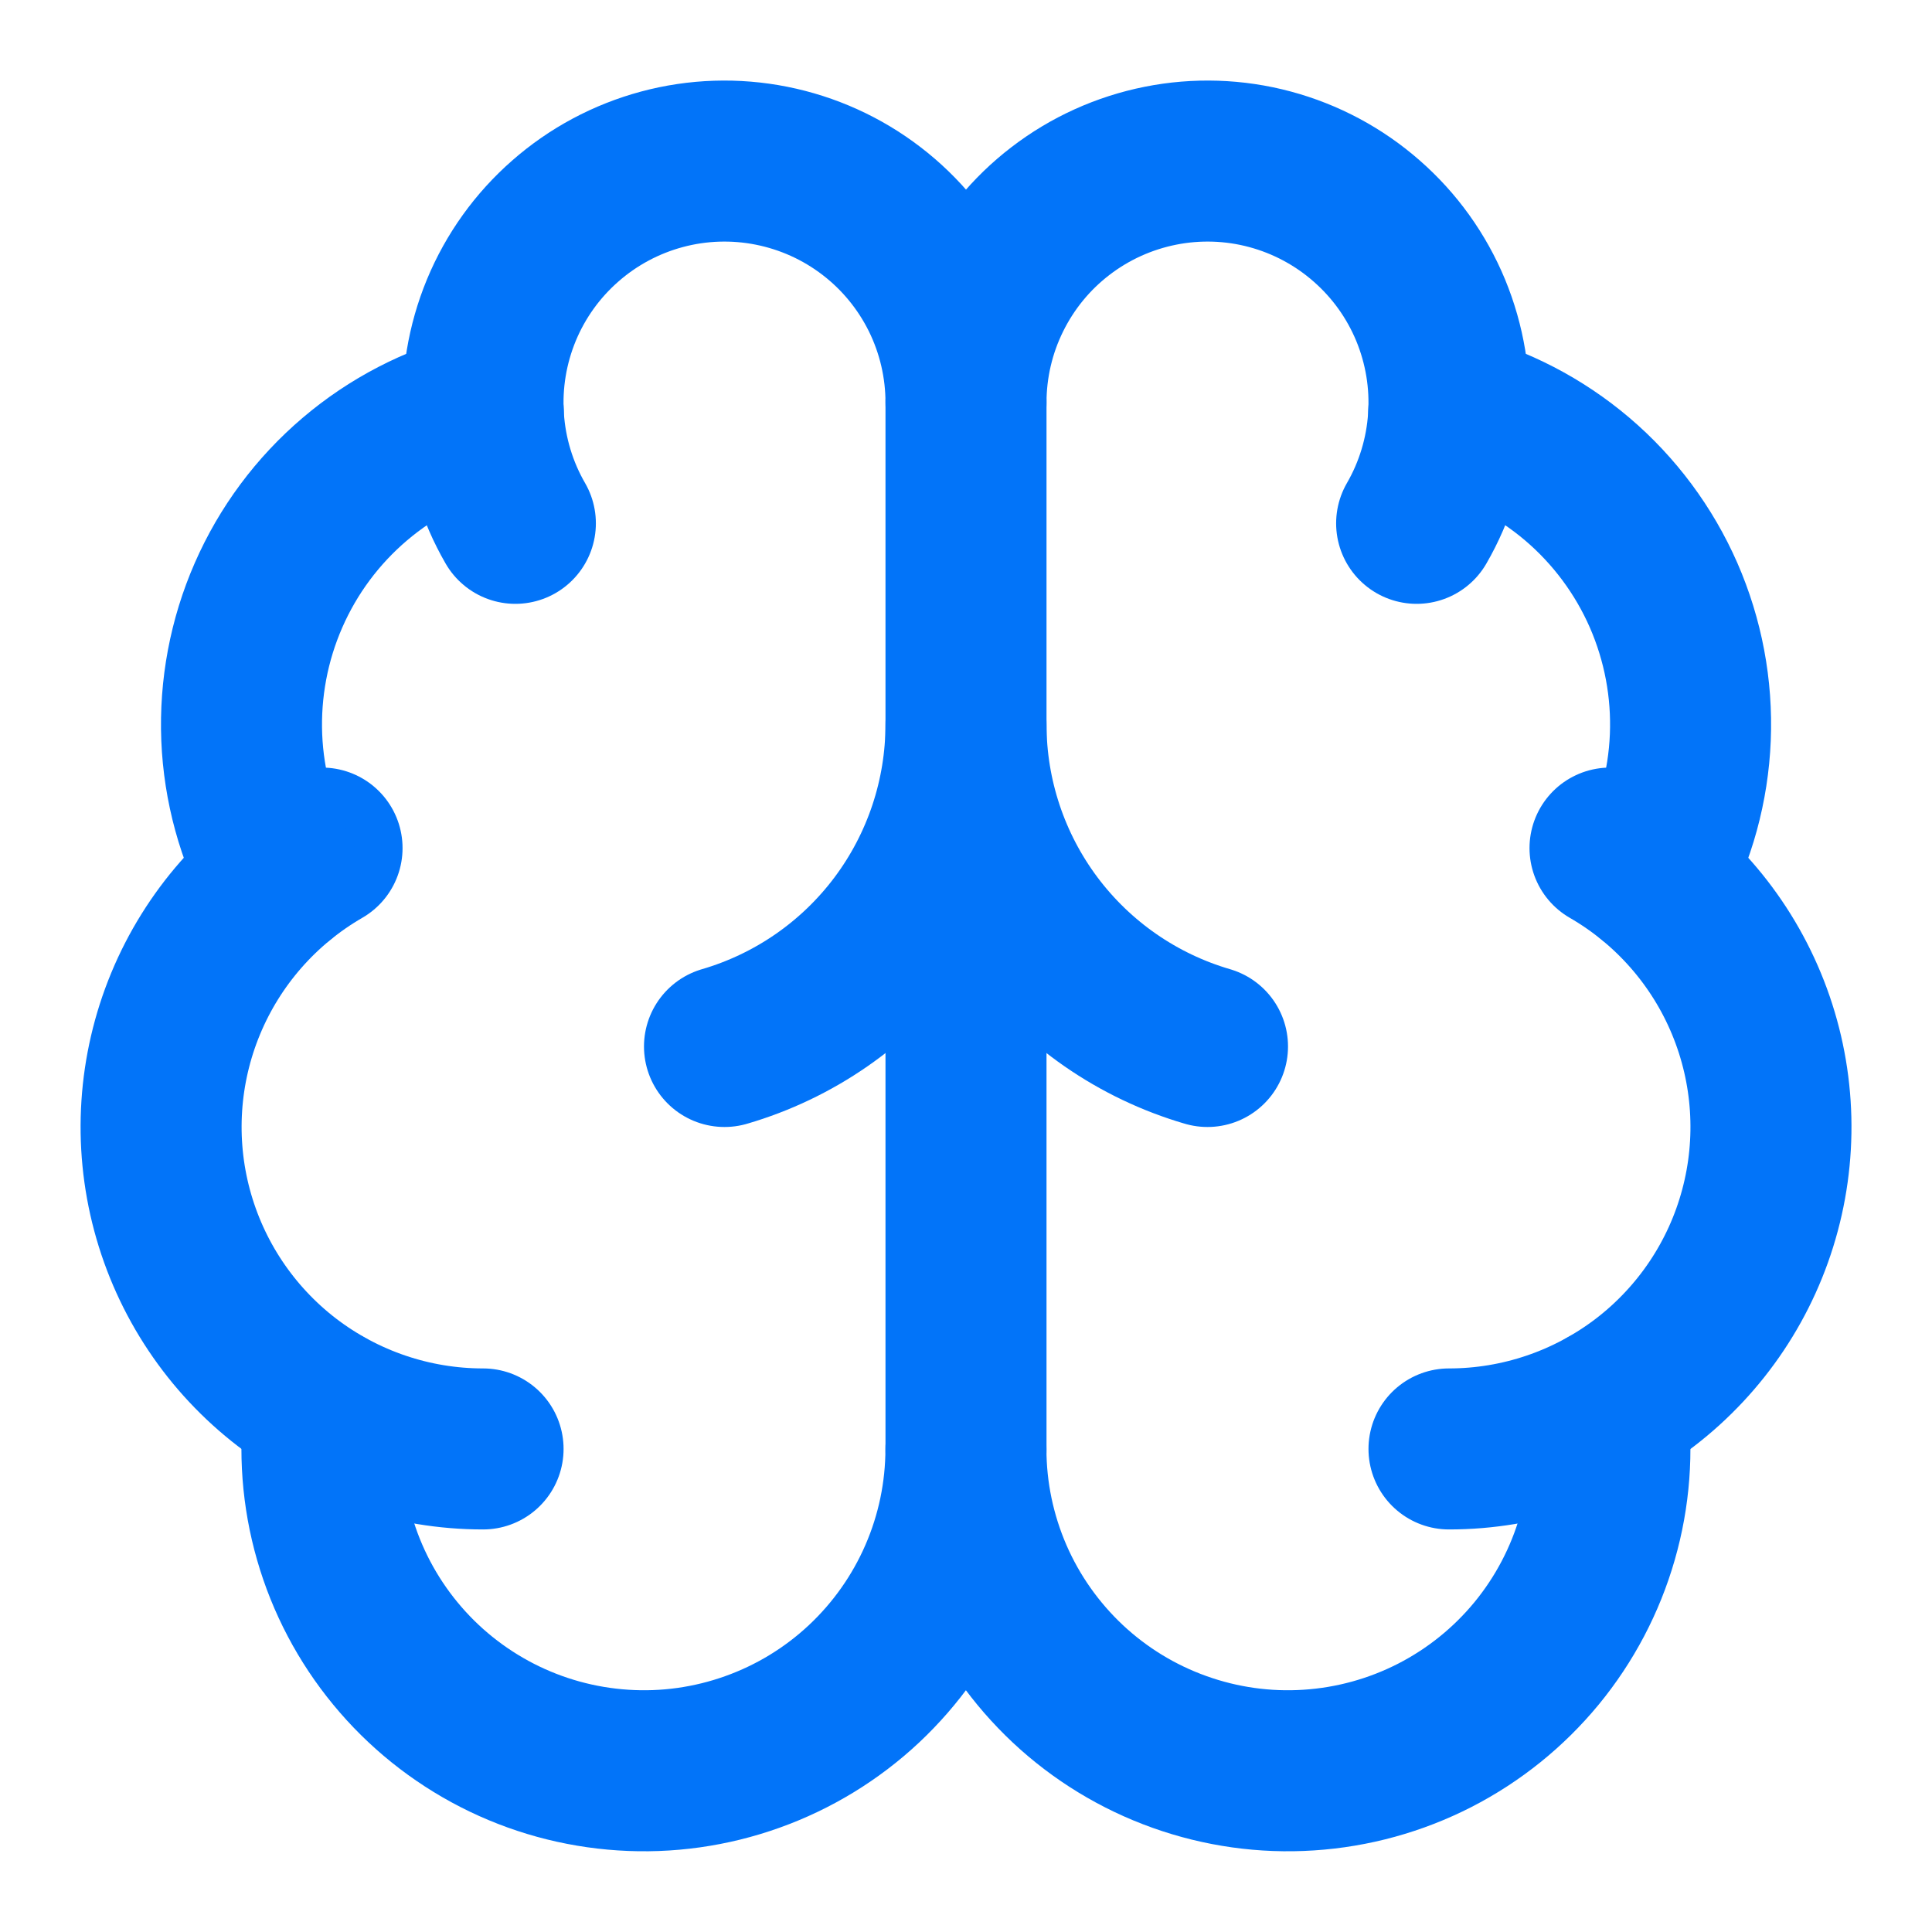 <svg width="32" height="32" viewBox="0 0 32 32" fill="none" xmlns="http://www.w3.org/2000/svg">
<path d="M16 24.001V6.668" stroke="#0274F9" stroke-width="2.667" stroke-linecap="round" stroke-linejoin="round"/>
<path d="M20 17.333C18.846 16.996 17.833 16.294 17.112 15.333C16.391 14.371 16.001 13.202 16 12C15.999 13.202 15.609 14.371 14.888 15.333C14.167 16.294 13.154 16.996 12 17.333" stroke="#0274F9" stroke-width="2.667" stroke-linecap="round" stroke-linejoin="round"/>
<path d="M23.464 8.668C23.771 8.137 23.951 7.542 23.991 6.93C24.032 6.317 23.93 5.704 23.696 5.137C23.461 4.57 23.099 4.065 22.637 3.661C22.176 3.256 21.628 2.963 21.035 2.804C20.443 2.645 19.821 2.625 19.22 2.745C18.618 2.865 18.052 3.121 17.565 3.495C17.078 3.868 16.684 4.349 16.413 4.899C16.141 5.449 16 6.055 16 6.668C16 6.055 15.859 5.449 15.588 4.899C15.316 4.349 14.922 3.868 14.435 3.495C13.948 3.121 13.382 2.865 12.78 2.745C12.179 2.625 11.557 2.645 10.965 2.804C10.372 2.963 9.824 3.256 9.363 3.661C8.901 4.065 8.539 4.57 8.304 5.137C8.07 5.704 7.968 6.317 8.009 6.93C8.049 7.542 8.229 8.137 8.536 8.668" stroke="#0274F9" stroke-width="2.667" stroke-linecap="round" stroke-linejoin="round"/>
<path d="M23.996 6.832C24.78 7.034 25.507 7.411 26.124 7.935C26.74 8.459 27.229 9.117 27.554 9.858C27.878 10.6 28.03 11.405 27.997 12.214C27.964 13.022 27.748 13.813 27.364 14.525" stroke="#0274F9" stroke-width="2.667" stroke-linecap="round" stroke-linejoin="round"/>
<path d="M24 23.999C25.174 23.999 26.315 23.611 27.247 22.897C28.178 22.182 28.848 21.18 29.151 20.046C29.455 18.912 29.376 17.709 28.927 16.625C28.478 15.54 27.683 14.634 26.667 14.047" stroke="#0274F9" stroke-width="2.667" stroke-linecap="round" stroke-linejoin="round"/>
<path d="M26.621 23.312C26.715 24.035 26.659 24.77 26.457 25.471C26.256 26.171 25.913 26.823 25.45 27.386C24.986 27.949 24.413 28.41 23.764 28.743C23.115 29.075 22.405 29.271 21.677 29.318C20.95 29.366 20.221 29.263 19.534 29.017C18.848 28.772 18.219 28.388 17.687 27.89C17.155 27.391 16.73 26.789 16.44 26.121C16.15 25.452 15.999 24.731 15.999 24.002C15.998 24.731 15.848 25.452 15.557 26.121C15.267 26.789 14.842 27.391 14.31 27.89C13.778 28.388 13.149 28.772 12.463 29.017C11.777 29.263 11.047 29.366 10.32 29.318C9.593 29.271 8.882 29.075 8.234 28.743C7.585 28.41 7.011 27.949 6.548 27.386C6.084 26.823 5.741 26.171 5.54 25.471C5.338 24.77 5.283 24.035 5.376 23.312" stroke="#0274F9" stroke-width="2.667" stroke-linecap="round" stroke-linejoin="round"/>
<path d="M8.001 23.999C6.827 23.999 5.686 23.611 4.754 22.897C3.823 22.182 3.154 21.18 2.85 20.046C2.546 18.912 2.625 17.709 3.074 16.625C3.523 15.54 4.318 14.634 5.334 14.047" stroke="#0274F9" stroke-width="2.667" stroke-linecap="round" stroke-linejoin="round"/>
<path d="M8.005 6.832C7.221 7.034 6.494 7.411 5.878 7.935C5.261 8.459 4.772 9.117 4.448 9.858C4.123 10.6 3.972 11.405 4.004 12.214C4.037 13.022 4.254 13.813 4.637 14.525" stroke="#0274F9" stroke-width="2.667" stroke-linecap="round" stroke-linejoin="round"/>
</svg>
